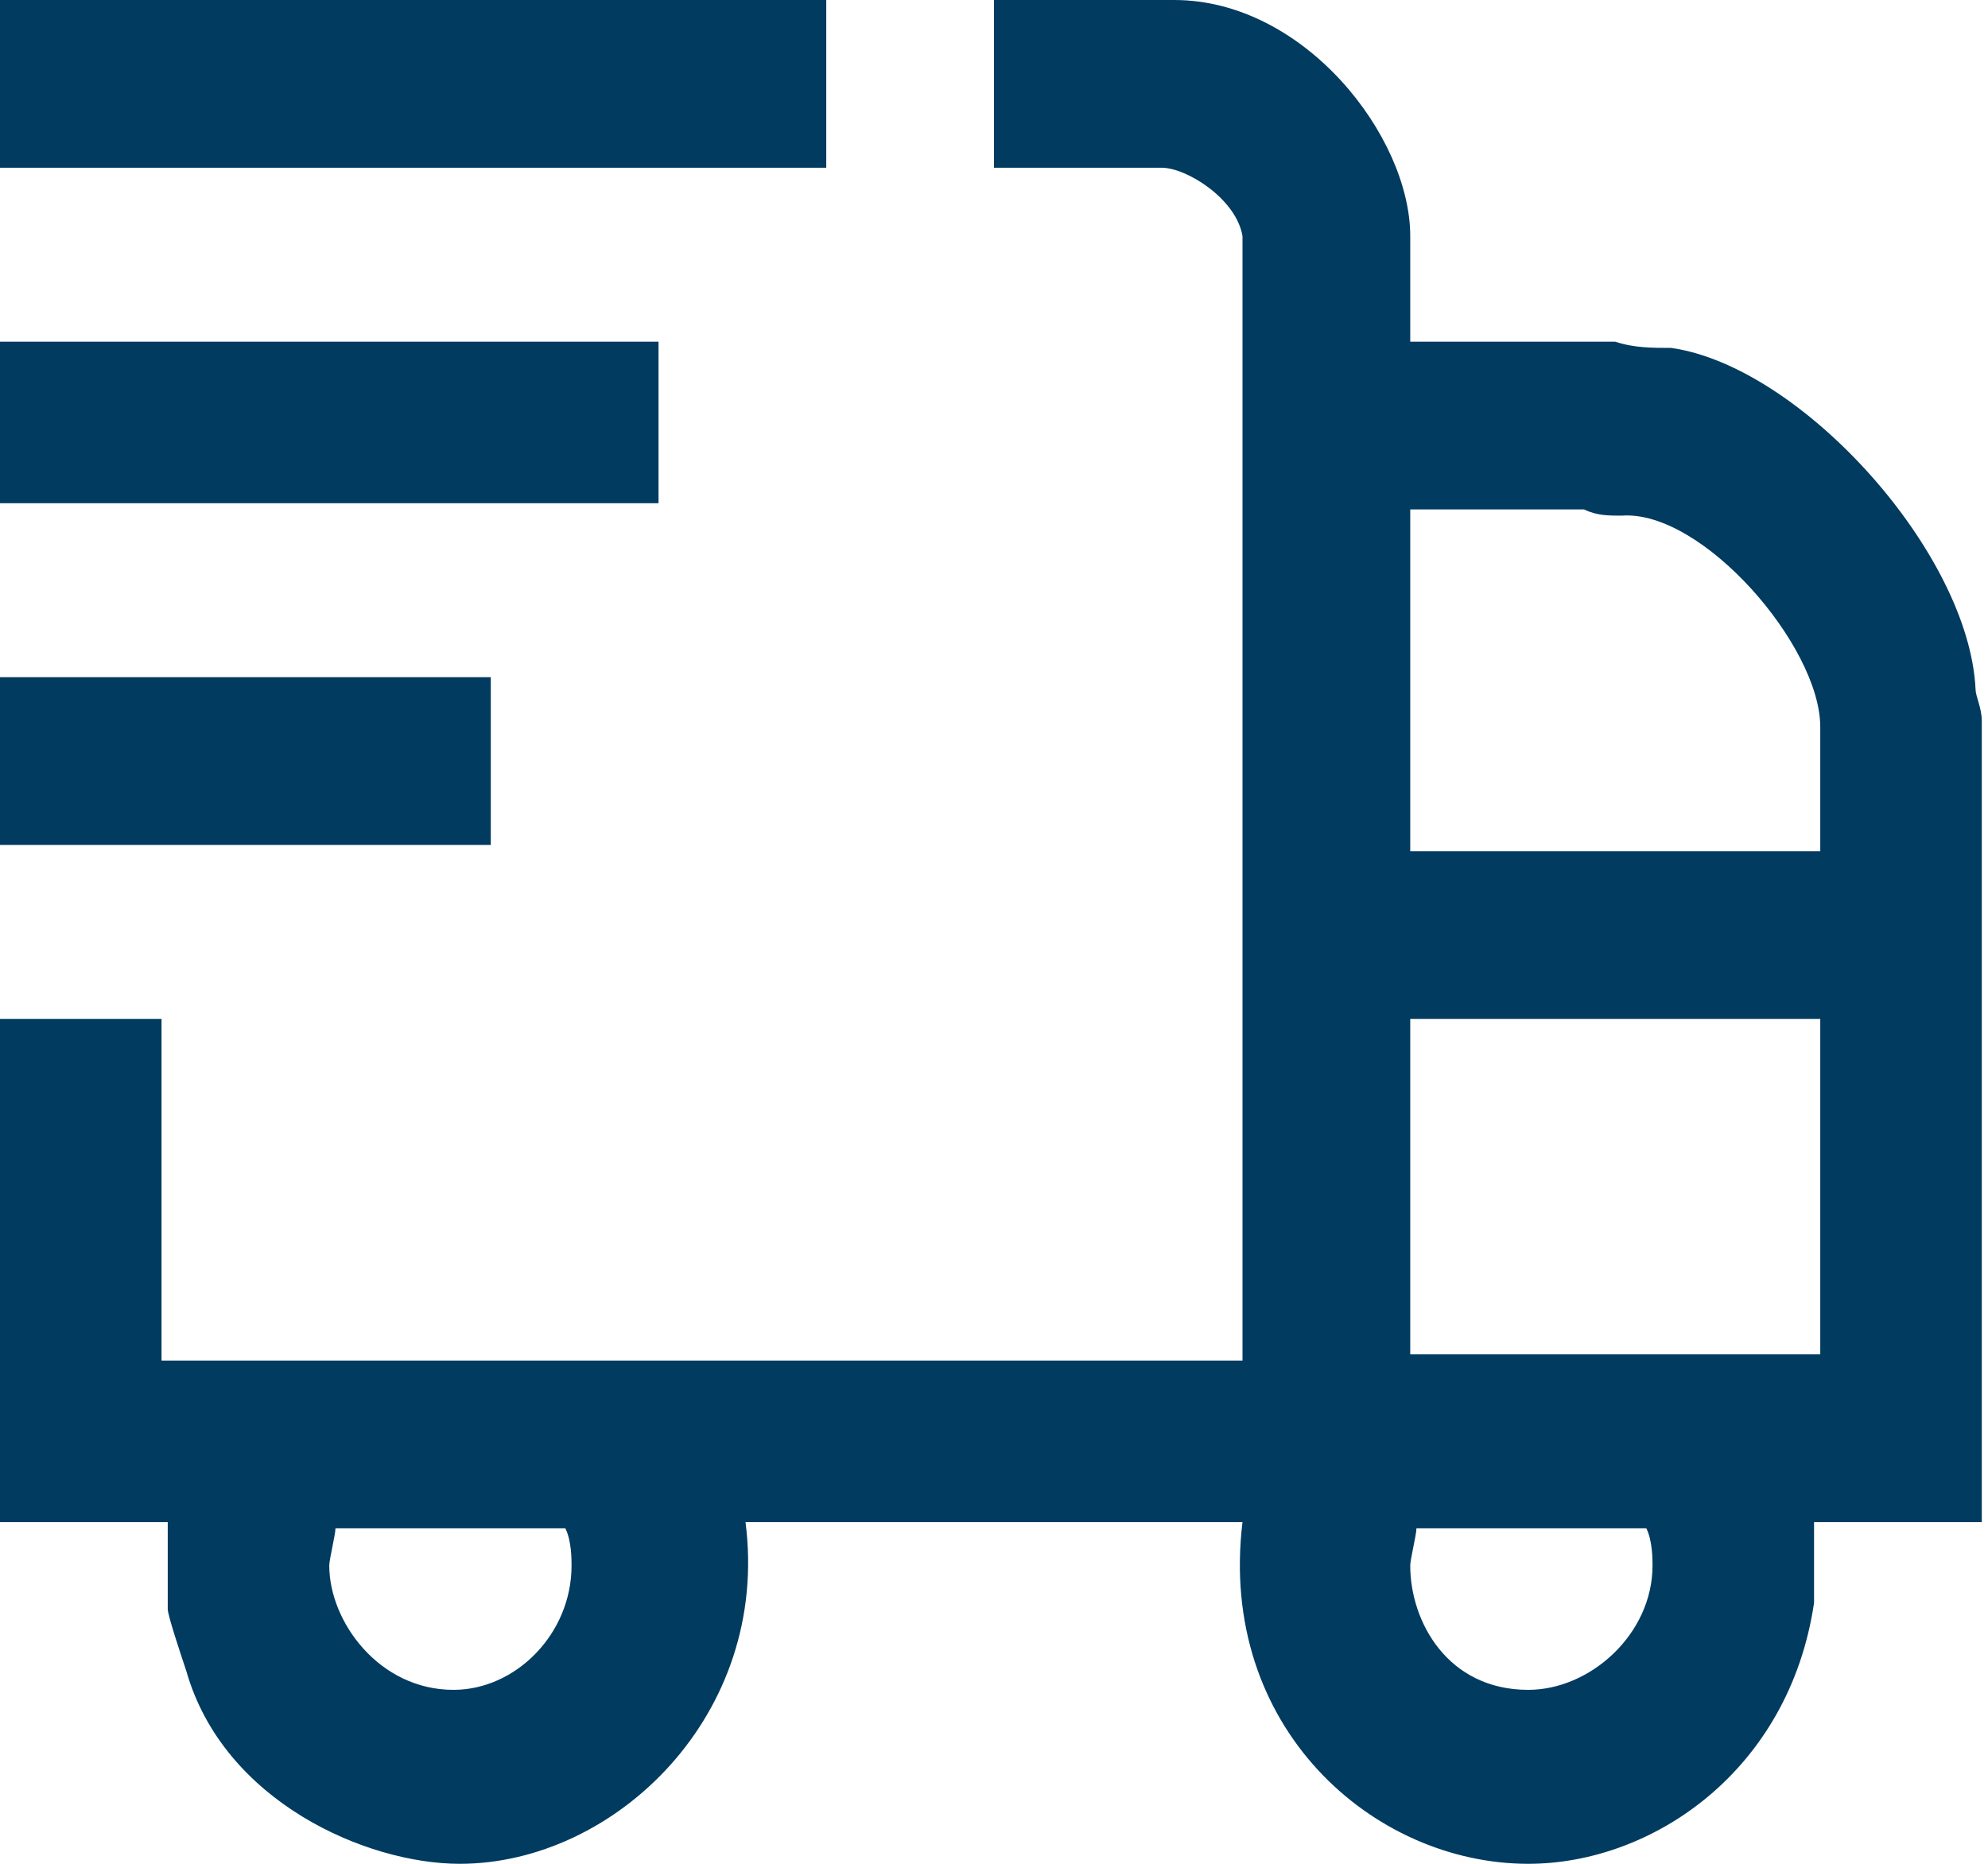<?xml version="1.0" encoding="utf-8"?>
<!-- Generator: Adobe Illustrator 23.0.5, SVG Export Plug-In . SVG Version: 6.00 Build 0)  -->
<svg version="1.1" id="Layer_1" xmlns="http://www.w3.org/2000/svg" xmlns:xlink="http://www.w3.org/1999/xlink" x="0px" y="0px"
	 width="32px" height="30px" viewBox="0 0 32 30" style="enable-background:new 0 0 32 30;" xml:space="preserve">
<style type="text/css">
	.st0{fill-rule:evenodd;clip-rule:evenodd;fill:#013B60;}
</style>
<path class="st0" d="M26.5,24.6c0.1,0.2,0.1,0.5,0.1,0.6c0,1.1-1,2-2,2c-1.3,0-1.9-1.1-1.9-2c0-0.1,0.1-0.5,0.1-0.6H26.5z M9.1,24.6
	c0.1,0.2,0.1,0.5,0.1,0.6c0,1.1-0.9,2-1.9,2c-1.2,0-2-1.1-2-2c0-0.1,0.1-0.5,0.1-0.6H9.1z M29.3,16.4v5.4h-6.6v-5.4H29.3z M7.9,10.9
	v2.7H0v-2.7H7.9z M25.5,8.2c0.2,0.1,0.4,0.1,0.6,0.1c1.3-0.1,3.2,2.1,3.2,3.4v2h-6.6V8.2H25.5z M10.6,5.5v2.6H0V5.5H10.6z M18.9,0
	c2.1,0,3.8,2.2,3.8,3.8v1.7H26c0.3,0.1,0.6,0.1,0.9,0.1c2.1,0.3,4.8,3.3,4.9,5.5c0,0.1,0.1,0.3,0.1,0.5v12.9h-2.7v1.3
	c-0.4,2.7-2.6,4.2-4.6,4.2c-2.5,0-5-2.2-4.6-5.5H12c0.4,3.1-2.1,5.5-4.6,5.5c-1.5,0-3.8-1-4.4-3.1c-0.1-0.3-0.3-0.9-0.3-1v-1.4H0
	v-8.1h2.6v5.5H20V3.8c-0.1-0.6-0.9-1.1-1.3-1.1H16V0H18.9z M13.3,0v2.7H0V0H13.3z"/>
</svg>
